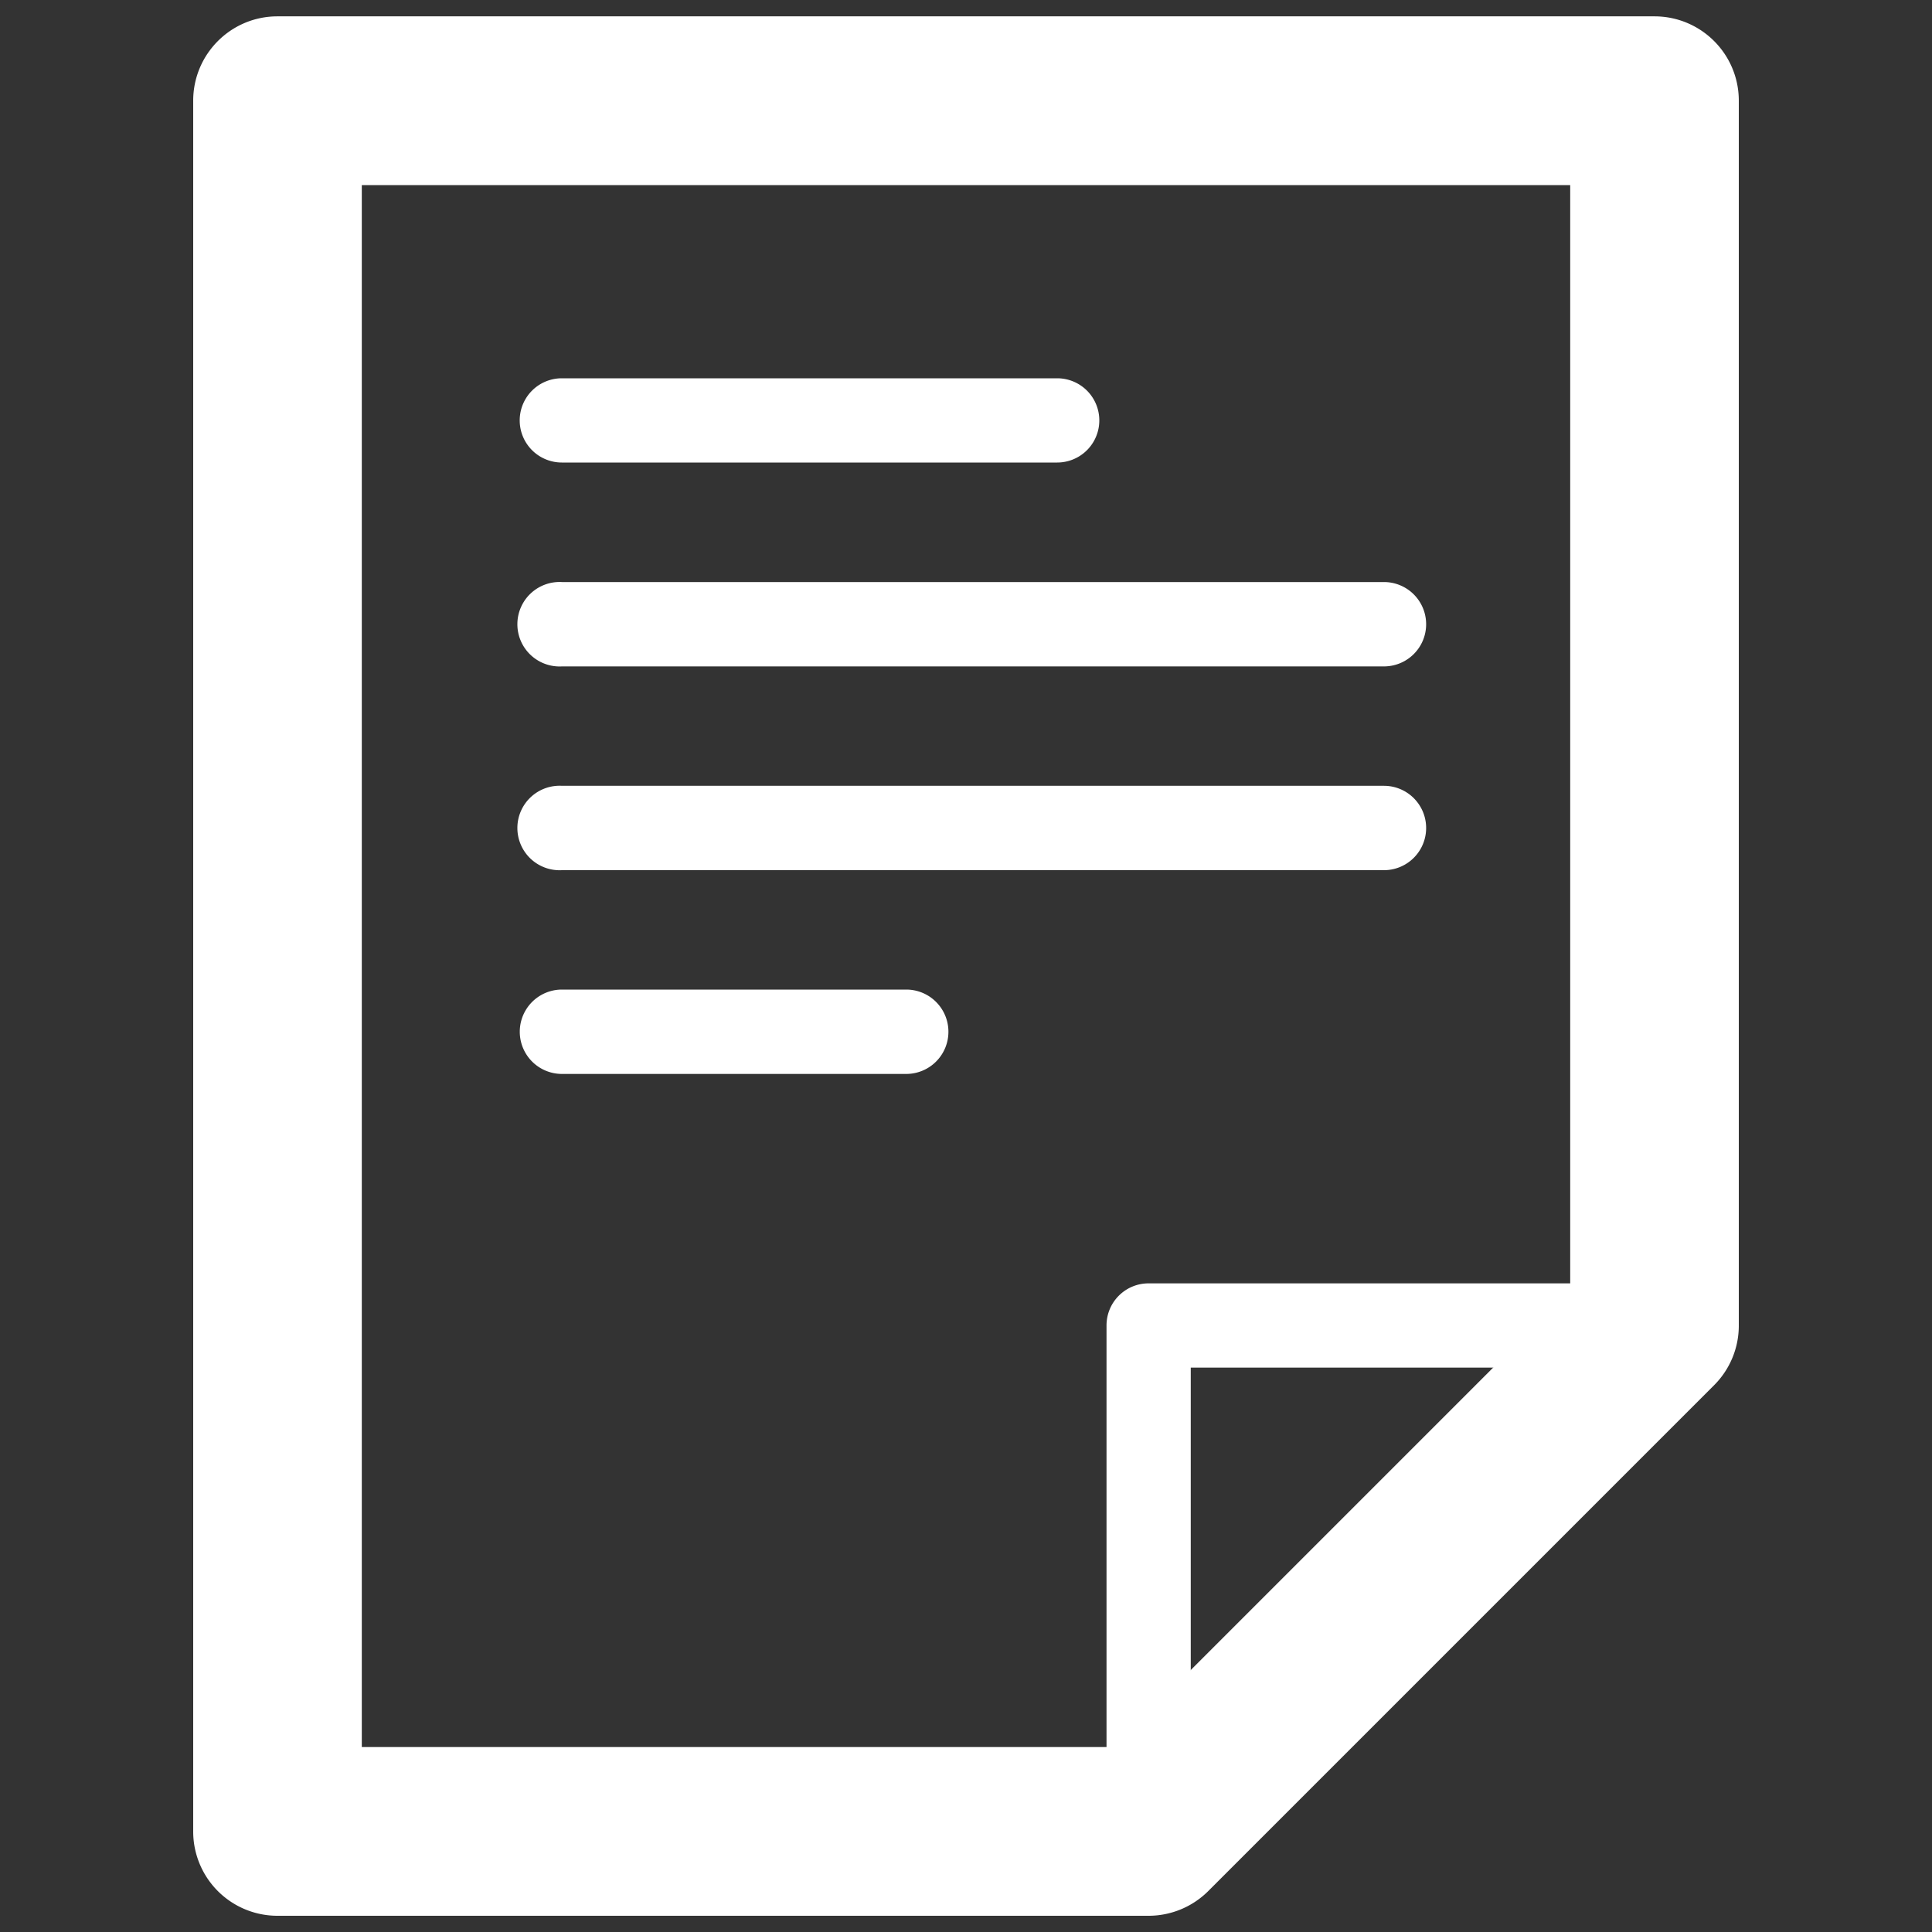 <svg xmlns="http://www.w3.org/2000/svg" xml:space="preserve" width="15" height="15"><rect width="100%" height="100%" fill="#333333" stroke="none"/><g fill="#FFF"><path d="M8.918 14.546a.326.326 0 0 1-.327-.327v-3.928c0-.181.146-.327.327-.327h3.927a.327.327 0 1 1 0 .654h-3.6v3.601a.326.326 0 0 1-.327.327"/><path d="M8.918 14.874H2.154a.654.654 0 0 1-.654-.654V.782c0-.362.293-.655.654-.655h10.691c.362 0 .655.293.655.655v9.51c0 .174-.069.34-.192.463l-3.927 3.927a.656.656 0 0 1-.463.192m-6.109-1.31h5.838l3.544-3.544V1.437H2.809v12.127z"/><path d="M8.208 3.591H4.362a.326.326 0 1 1 0-.654h3.846a.326.326 0 1 1 0 .654M10.745 5.174H4.363a.328.328 0 1 1 0-.655h6.382a.327.327 0 0 1 0 .655M10.745 6.756H4.363a.328.328 0 1 1 0-.655h6.382a.327.327 0 0 1 0 .655M7.036 8.338H4.363a.327.327 0 1 1 0-.655h2.673a.327.327 0 0 1 0 .655"/></g></svg>